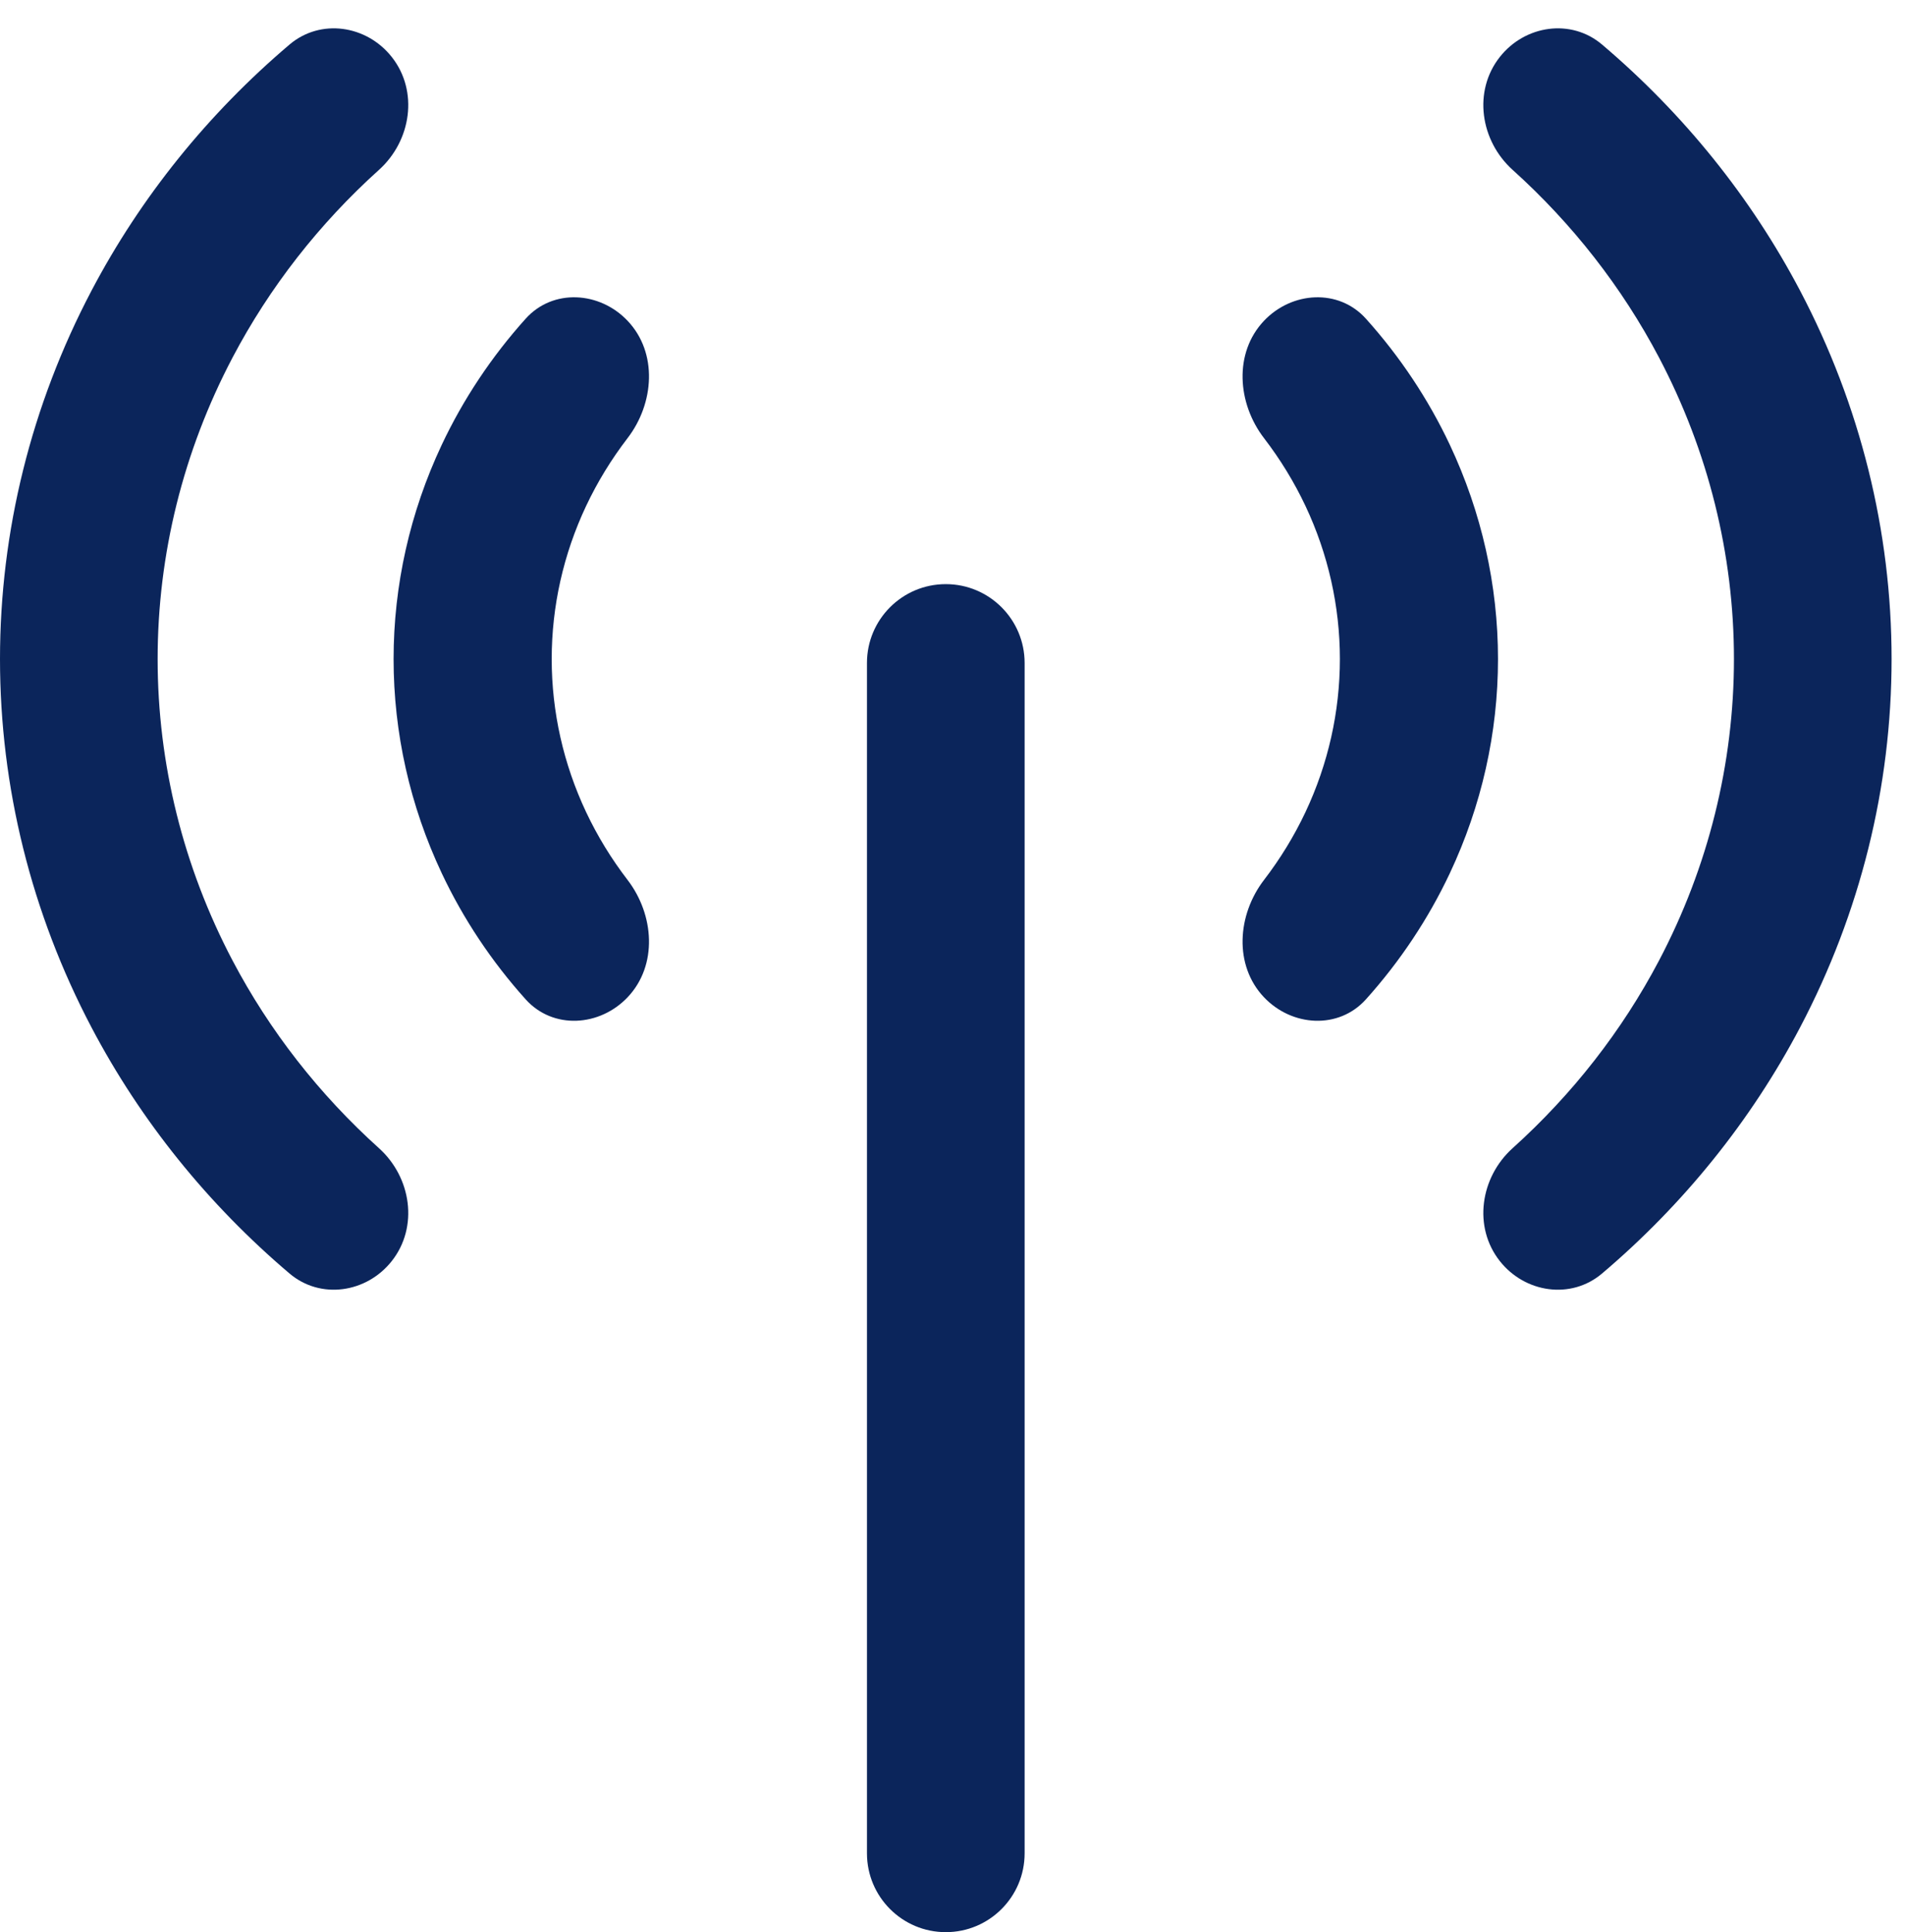 <?xml version="1.0" encoding="UTF-8"?> <svg xmlns="http://www.w3.org/2000/svg" width="71" height="72" viewBox="0 0 71 72" fill="none"> <path d="M32.312 24.705C32.312 23.083 33.628 21.767 35.25 21.767C36.872 21.767 38.188 23.083 38.188 24.705V69.062C38.188 70.685 36.872 72 35.25 72C33.628 72 32.312 70.685 32.312 69.062V24.705ZM23.393 37.16C22.349 38.262 20.607 38.37 19.592 37.24C18.321 35.826 17.267 34.243 16.463 32.538C15.281 30.028 14.669 27.308 14.669 24.558C14.669 21.808 15.281 19.089 16.463 16.578C17.267 14.873 18.321 13.29 19.592 11.876C20.607 10.747 22.349 10.854 23.393 11.957C24.52 13.148 24.387 15.029 23.388 16.329C22.784 17.115 22.266 17.962 21.844 18.855C20.999 20.649 20.562 22.593 20.562 24.558C20.562 26.524 20.999 28.467 21.844 30.261C22.266 31.155 22.784 32.001 23.388 32.788C24.387 34.088 24.52 35.969 23.393 37.16ZM50.908 37.24C49.893 38.37 48.151 38.262 47.107 37.16C45.98 35.969 46.112 34.088 47.112 32.788C47.716 32.001 48.234 31.155 48.656 30.261C49.501 28.467 49.938 26.524 49.938 24.558C49.938 22.593 49.501 20.649 48.656 18.855C48.234 17.962 47.716 17.115 47.112 16.329C46.112 15.029 45.98 13.148 47.107 11.957C48.151 10.854 49.893 10.747 50.908 11.876C52.179 13.29 53.233 14.873 54.037 16.578C55.219 19.089 55.831 21.808 55.831 24.558C55.831 27.308 55.219 30.028 54.037 32.538C53.233 34.243 52.179 35.826 50.908 37.24Z" fill="#0B255B"></path> <path d="M14.601 46.993C13.662 48.182 11.946 48.436 10.791 47.456C7.749 44.876 5.242 41.766 3.411 38.287C1.168 34.024 0 29.324 0 24.558C0 19.793 1.168 15.092 3.411 10.83C5.242 7.35 7.749 4.241 10.791 1.66C11.946 0.68 13.662 0.934 14.601 2.123C15.607 3.397 15.33 5.244 14.123 6.331C11.895 8.338 10.046 10.704 8.666 13.326C6.831 16.813 5.875 20.659 5.875 24.558C5.875 28.457 6.831 32.303 8.666 35.791C10.046 38.413 11.895 40.778 14.123 42.785C15.33 43.872 15.607 45.719 14.601 46.993ZM59.709 47.456C58.554 48.436 56.838 48.182 55.899 46.993C54.893 45.719 55.17 43.872 56.377 42.785C58.605 40.778 60.454 38.413 61.834 35.791C63.669 32.303 64.625 28.457 64.625 24.558C64.625 20.659 63.669 16.813 61.834 13.326C60.454 10.704 58.605 8.338 56.377 6.331C55.17 5.244 54.893 3.397 55.899 2.123C56.838 0.934 58.554 0.68 59.709 1.66C62.751 4.241 65.257 7.35 67.089 10.83C69.332 15.092 70.5 19.793 70.5 24.558C70.5 29.324 69.332 34.024 67.089 38.287C65.257 41.766 62.751 44.876 59.709 47.456Z" fill="#0B255B"></path> </svg> 